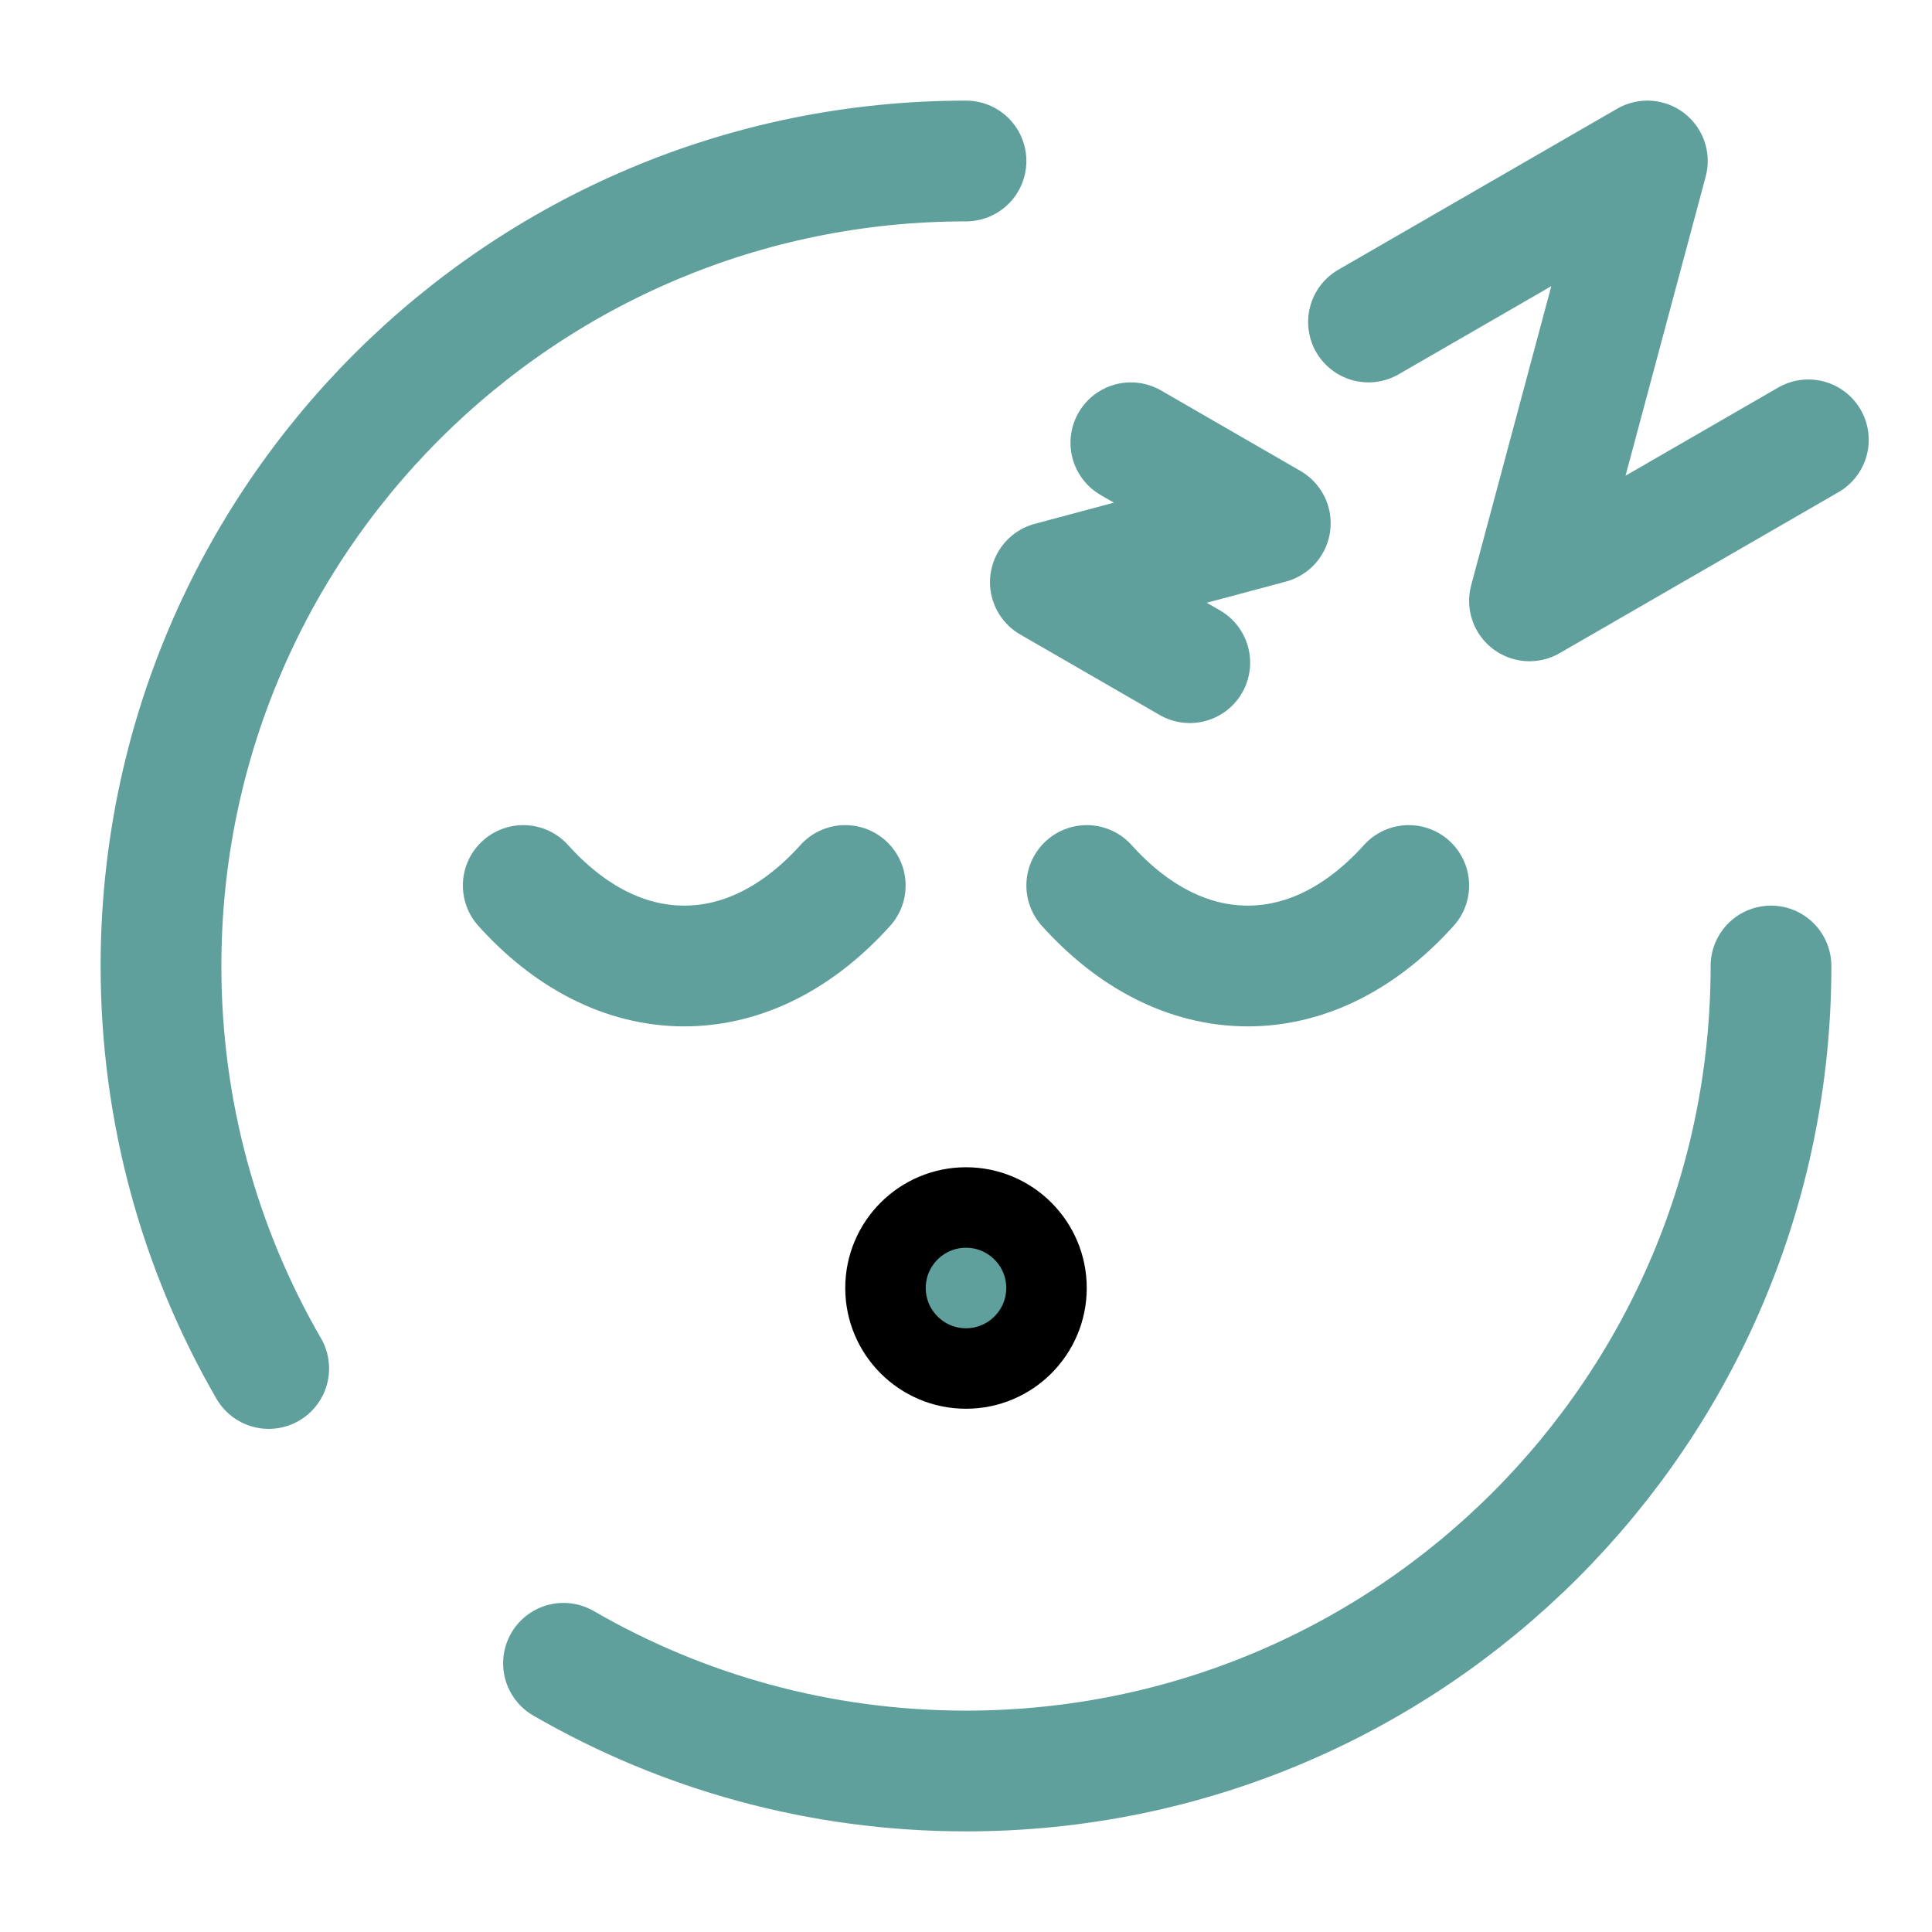 <svg stroke="#+380990618256" xmlns="http://www.w3.org/2000/svg" fill="none" viewBox="0 0 24 24" height="160px" width="160px">

<g stroke-width="0" id="SVGRepo_bgCarrier"></g>

<g stroke-linejoin="round" stroke-linecap="round" id="SVGRepo_tracerCarrier"></g>

<g id="SVGRepo_iconCarrier"> <path stroke-linecap="round" stroke-width="1.5" stroke="#60A09C" d="M6.5 11C7.067 11.63 7.756 12 8.5 12C9.244 12 9.933 11.63 10.5 11"></path> <path stroke-linecap="round" stroke-width="1.5" stroke="#60A09C" d="M13.5 11C14.067 11.63 14.756 12 15.5 12C16.244 12 16.933 11.63 17.5 11"></path> <path fill="#60A09C" d="M13 16C13 16.552 12.552 17 12 17C11.448 17 11 16.552 11 16C11 15.448 11.448 15 12 15C12.552 15 13 15.448 13 16Z"></path> <path stroke-linejoin="round" stroke-linecap="round" stroke-width="1.5" stroke="#60A09C" d="M17 4L20.464 2L19 7.464L22.464 5.464"></path> <path stroke-linejoin="round" stroke-linecap="round" stroke-width="1.5" stroke="#60A09C" d="M14.048 5.5L15.78 6.5L13.048 7.232L14.78 8.232"></path> <path stroke-linecap="round" stroke-width="1.5" stroke="#60A09C" d="M22 12C22 17.523 17.523 22 12 22C10.179 22 8.471 21.513 7 20.662M12 2C6.477 2 2 6.477 2 12C2 13.821 2.487 15.529 3.338 17"></path> </g>

</svg>